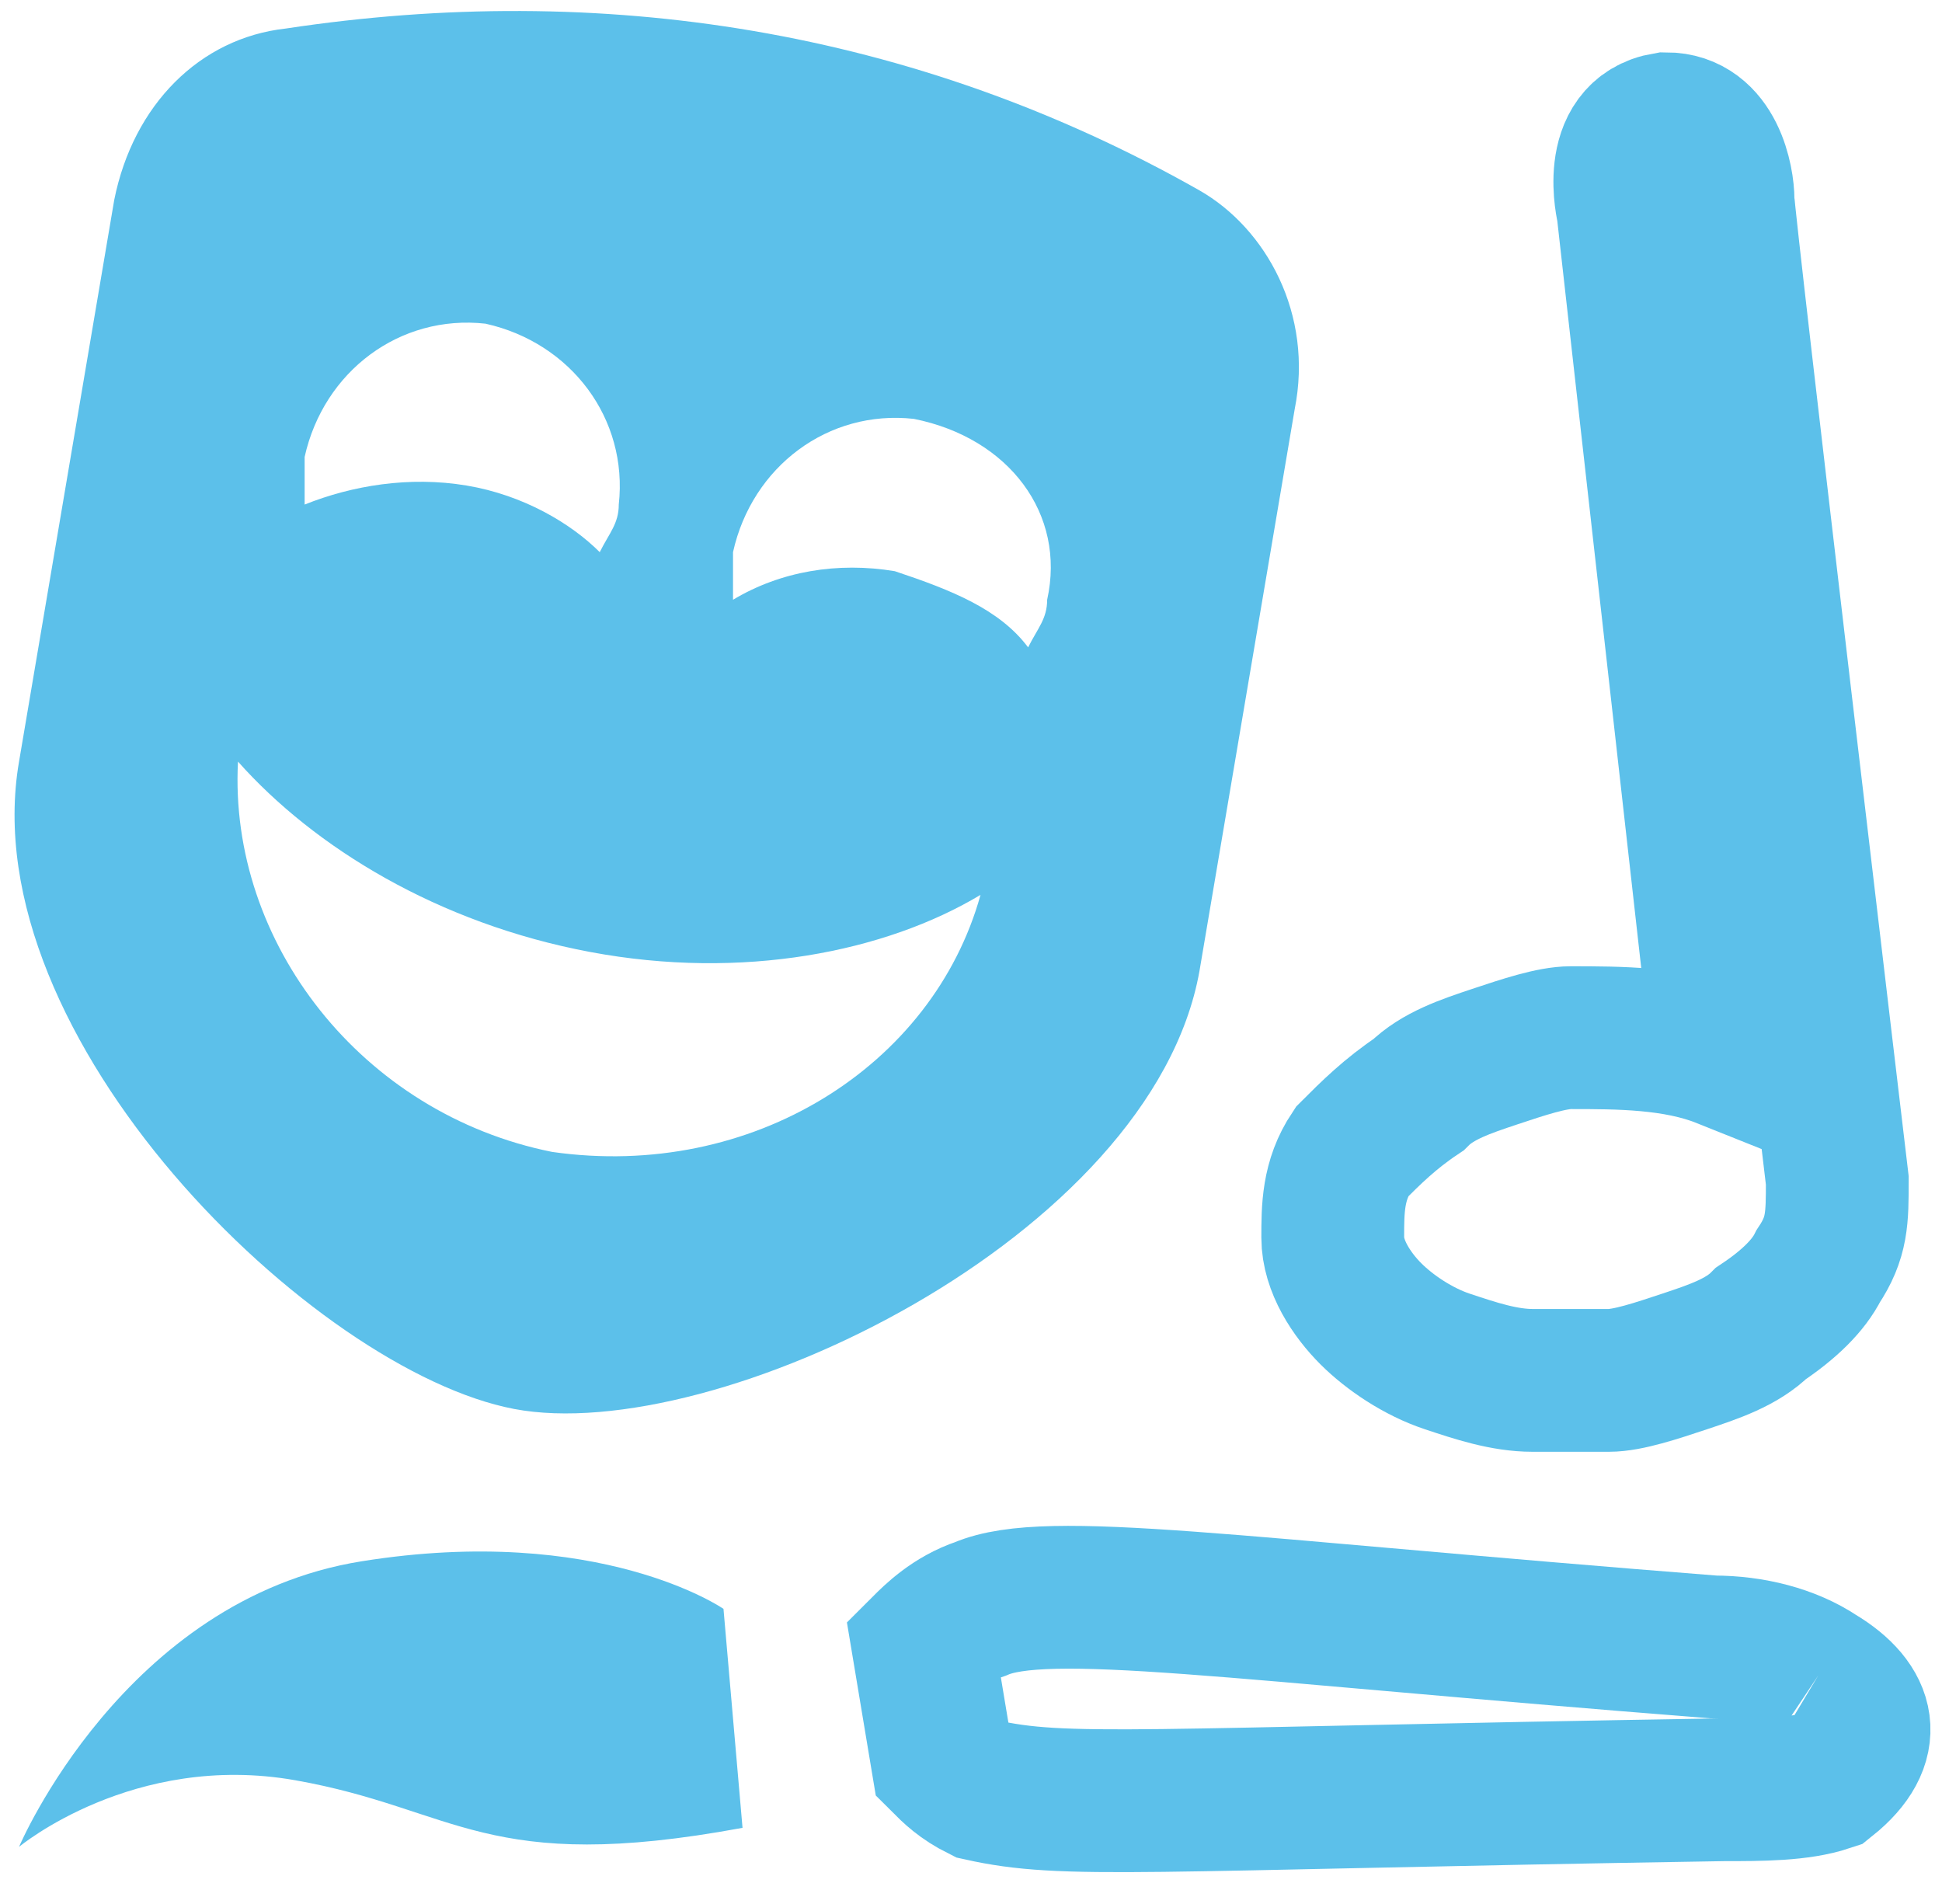 <?xml version="1.0" encoding="UTF-8"?>
<svg xmlns="http://www.w3.org/2000/svg" xmlns:xlink="http://www.w3.org/1999/xlink" version="1.1" id="Layer_1" x="0px" y="0px" viewBox="0 0 20.4 20" style="--eq-body-width: 1368;" xml:space="preserve">
<style type="text/css">
	.st0{fill:none;stroke:#5cc0ea;stroke-width:1.5;stroke-miterlimit:10;}
	.st1{fill:#5cc0ea;}
</style>
<path class="st0" d="M19.1,17.6c-0.3-0.2-0.7-0.3-1.1-0.3c-5.1-0.4-7-0.7-7.7-0.4c-0.3,0.1-0.5,0.3-0.6,0.4l0.2,1.2  c0.1,0.1,0.2,0.2,0.4,0.3c0.9,0.2,1.6,0.1,7.8,0c0.4,0,0.8,0,1.1-0.1C19.7,18.3,19.6,17.9,19.1,17.6"></path>
<path class="st0" d="M17.1,2.2l1,8.9c-0.5-0.2-1.1-0.2-1.6-0.2c-0.2,0-0.5,0.1-0.8,0.2c-0.3,0.1-0.6,0.2-0.8,0.4  c-0.3,0.2-0.5,0.4-0.7,0.6C14,12.4,14,12.7,14,13c0,0.3,0.2,0.6,0.4,0.8c0.2,0.2,0.5,0.4,0.8,0.5c0.3,0.1,0.6,0.2,0.9,0.2  c0.3,0,0.6,0,0.8,0c0.2,0,0.5-0.1,0.8-0.2c0.3-0.1,0.6-0.2,0.8-0.4c0.3-0.2,0.5-0.4,0.6-0.6c0.2-0.3,0.2-0.5,0.2-0.9  c0,0-1.2-10.1-1.2-10.3c0-0.2-0.1-0.8-0.6-0.8C16.9,1.4,17.1,2.2,17.1,2.2z"></path>
<path class="st1" d="M12.6,2C9.6,0.3,6.3-0.2,3,0.3C2.1,0.4,1.4,1.1,1.2,2.1l-1,5.9c-0.5,2.9,3.1,6.4,5.2,6.8  c2.1,0.4,6.7-1.8,7.2-4.6l1-5.9C13.8,3.3,13.3,2.4,12.6,2z M3.2,4.8c0.2-0.9,1-1.5,1.9-1.4c0.9,0.2,1.5,1,1.4,1.9  c0,0.2-0.1,0.3-0.2,0.5C6,5.5,5.5,5.2,4.9,5.1C4.3,5,3.7,5.1,3.2,5.3C3.2,5.2,3.2,5,3.2,4.8z M5.8,12.1c-2-0.4-3.4-2.2-3.3-4.1  c0.8,0.9,2.1,1.7,3.7,2c1.6,0.3,3.1,0,4.1-0.6C9.8,11.2,7.9,12.4,5.8,12.1z M11,6.3c0,0.2-0.1,0.3-0.2,0.5C10.5,6.4,10,6.2,9.4,6  C8.8,5.9,8.2,6,7.7,6.3c0-0.2,0-0.3,0-0.5c0.2-0.9,1-1.5,1.9-1.4C10.6,4.6,11.2,5.4,11,6.3z"></path>
<path class="st1" d="M7.8,19.2l-0.2-2.3c0,0-1.3-0.9-3.8-0.5s-3.6,3-3.6,3s1.2-1,2.9-0.7S5.1,19.7,7.8,19.2"></path>
</svg>

